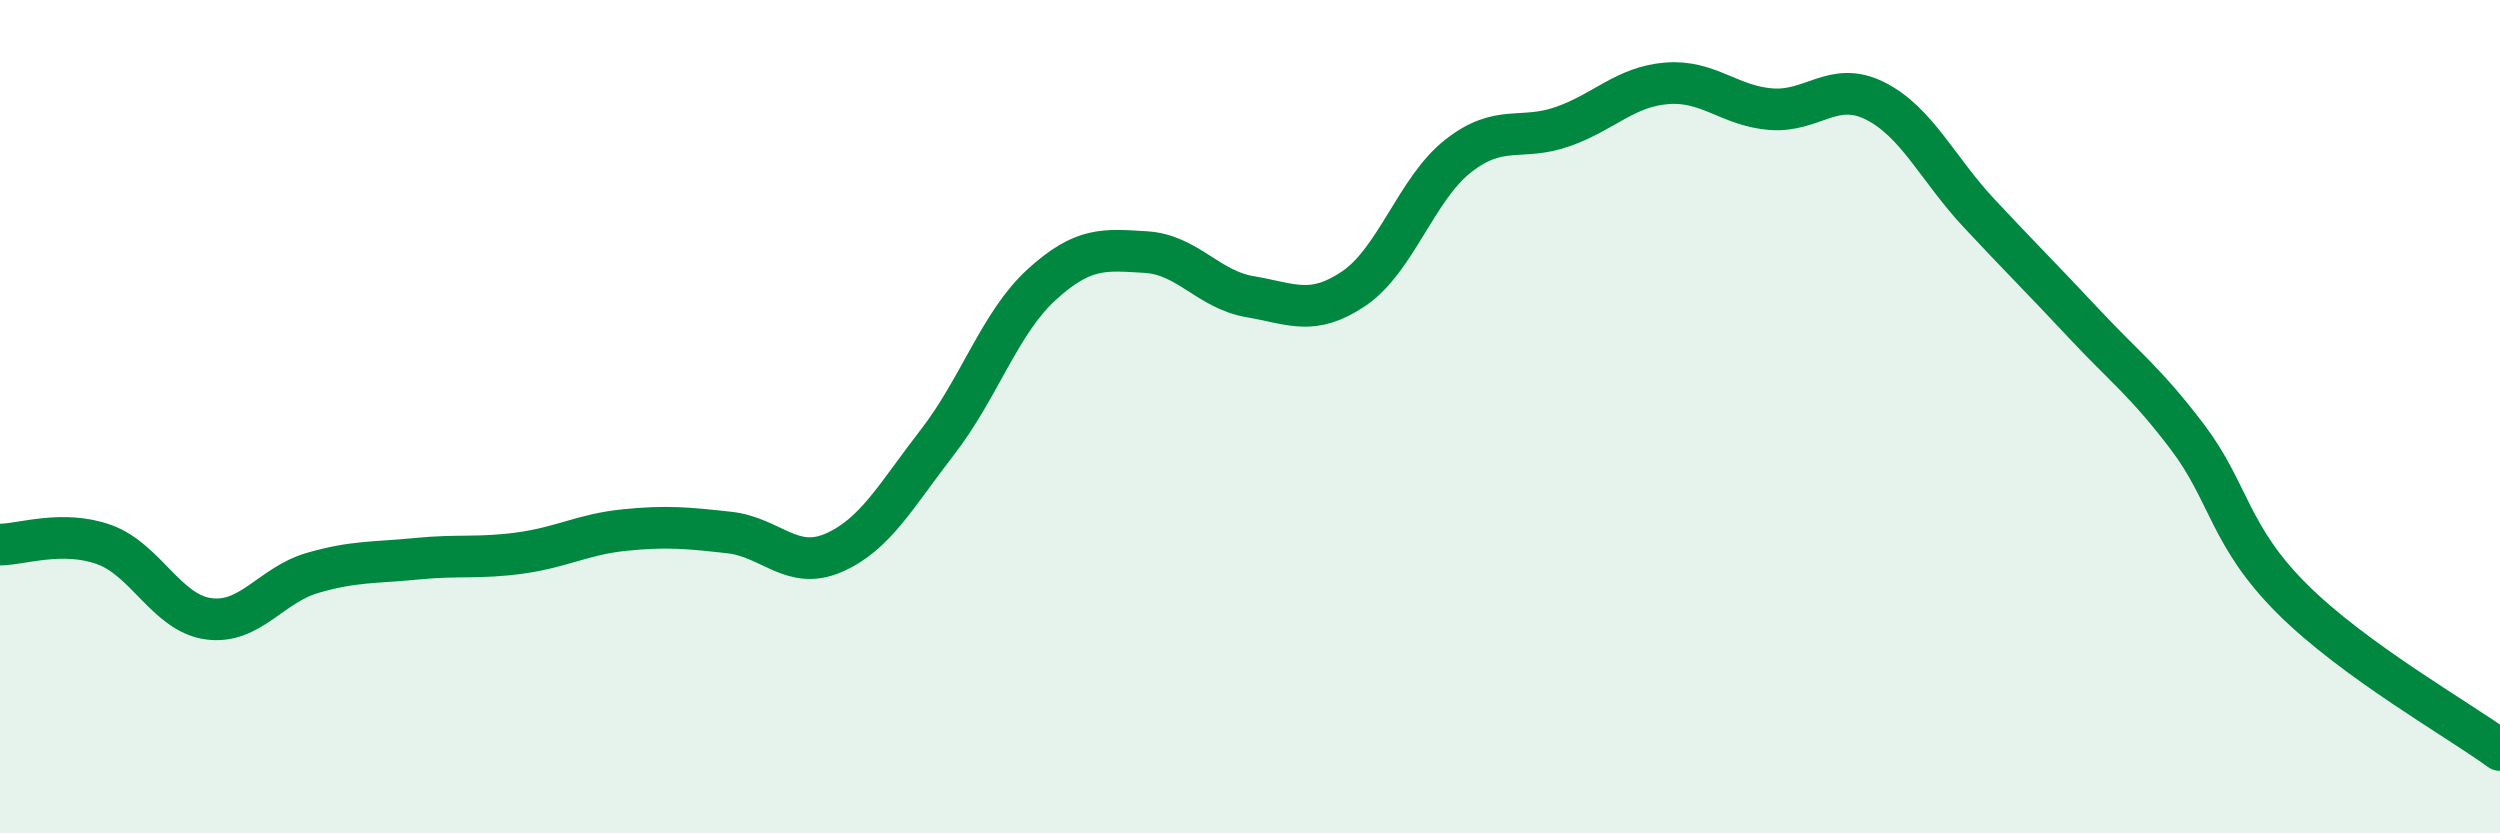 
    <svg width="60" height="20" viewBox="0 0 60 20" xmlns="http://www.w3.org/2000/svg">
      <path
        d="M 0,13.07 C 0.5,13.07 1.5,12.71 2.5,13.07 C 3.5,13.43 4,14.71 5,14.85 C 6,14.99 6.5,14.04 7.5,13.75 C 8.5,13.46 9,13.51 10,13.41 C 11,13.31 11.5,13.41 12.5,13.27 C 13.5,13.13 14,12.82 15,12.72 C 16,12.62 16.5,12.67 17.5,12.78 C 18.5,12.89 19,13.7 20,13.27 C 21,12.84 21.5,11.9 22.5,10.61 C 23.5,9.32 24,7.74 25,6.83 C 26,5.92 26.5,5.99 27.5,6.05 C 28.5,6.11 29,6.95 30,7.12 C 31,7.29 31.5,7.6 32.5,6.92 C 33.5,6.24 34,4.52 35,3.74 C 36,2.96 36.5,3.39 37.5,3.04 C 38.5,2.69 39,2.08 40,2 C 41,1.92 41.5,2.54 42.5,2.62 C 43.5,2.7 44,1.92 45,2.42 C 46,2.92 46.5,4.05 47.5,5.12 C 48.5,6.19 49,6.68 50,7.75 C 51,8.82 51.5,9.17 52.5,10.49 C 53.5,11.81 53.5,12.86 55,14.36 C 56.5,15.86 59,17.27 60,18L60 20L0 20Z"
        fill="#008740"
        opacity="0.1"
        stroke-linecap="round"
        stroke-linejoin="round"
      />
      <path
        d="M 0,13.07 C 0.5,13.07 1.5,12.71 2.5,13.07 C 3.5,13.43 4,14.71 5,14.85 C 6,14.99 6.5,14.04 7.5,13.75 C 8.5,13.46 9,13.51 10,13.41 C 11,13.31 11.5,13.41 12.5,13.27 C 13.5,13.13 14,12.82 15,12.72 C 16,12.62 16.5,12.67 17.5,12.78 C 18.5,12.89 19,13.7 20,13.27 C 21,12.84 21.5,11.9 22.5,10.61 C 23.5,9.32 24,7.74 25,6.83 C 26,5.92 26.5,5.99 27.5,6.05 C 28.5,6.11 29,6.95 30,7.12 C 31,7.29 31.5,7.6 32.5,6.92 C 33.5,6.24 34,4.52 35,3.74 C 36,2.96 36.5,3.39 37.5,3.04 C 38.5,2.69 39,2.08 40,2 C 41,1.92 41.5,2.54 42.5,2.62 C 43.5,2.7 44,1.92 45,2.42 C 46,2.92 46.5,4.05 47.5,5.12 C 48.5,6.19 49,6.68 50,7.75 C 51,8.82 51.5,9.17 52.5,10.49 C 53.5,11.81 53.5,12.86 55,14.36 C 56.5,15.86 59,17.27 60,18"
        stroke="#008740"
        stroke-width="1"
        fill="none"
        stroke-linecap="round"
        stroke-linejoin="round"
      />
    </svg>
  